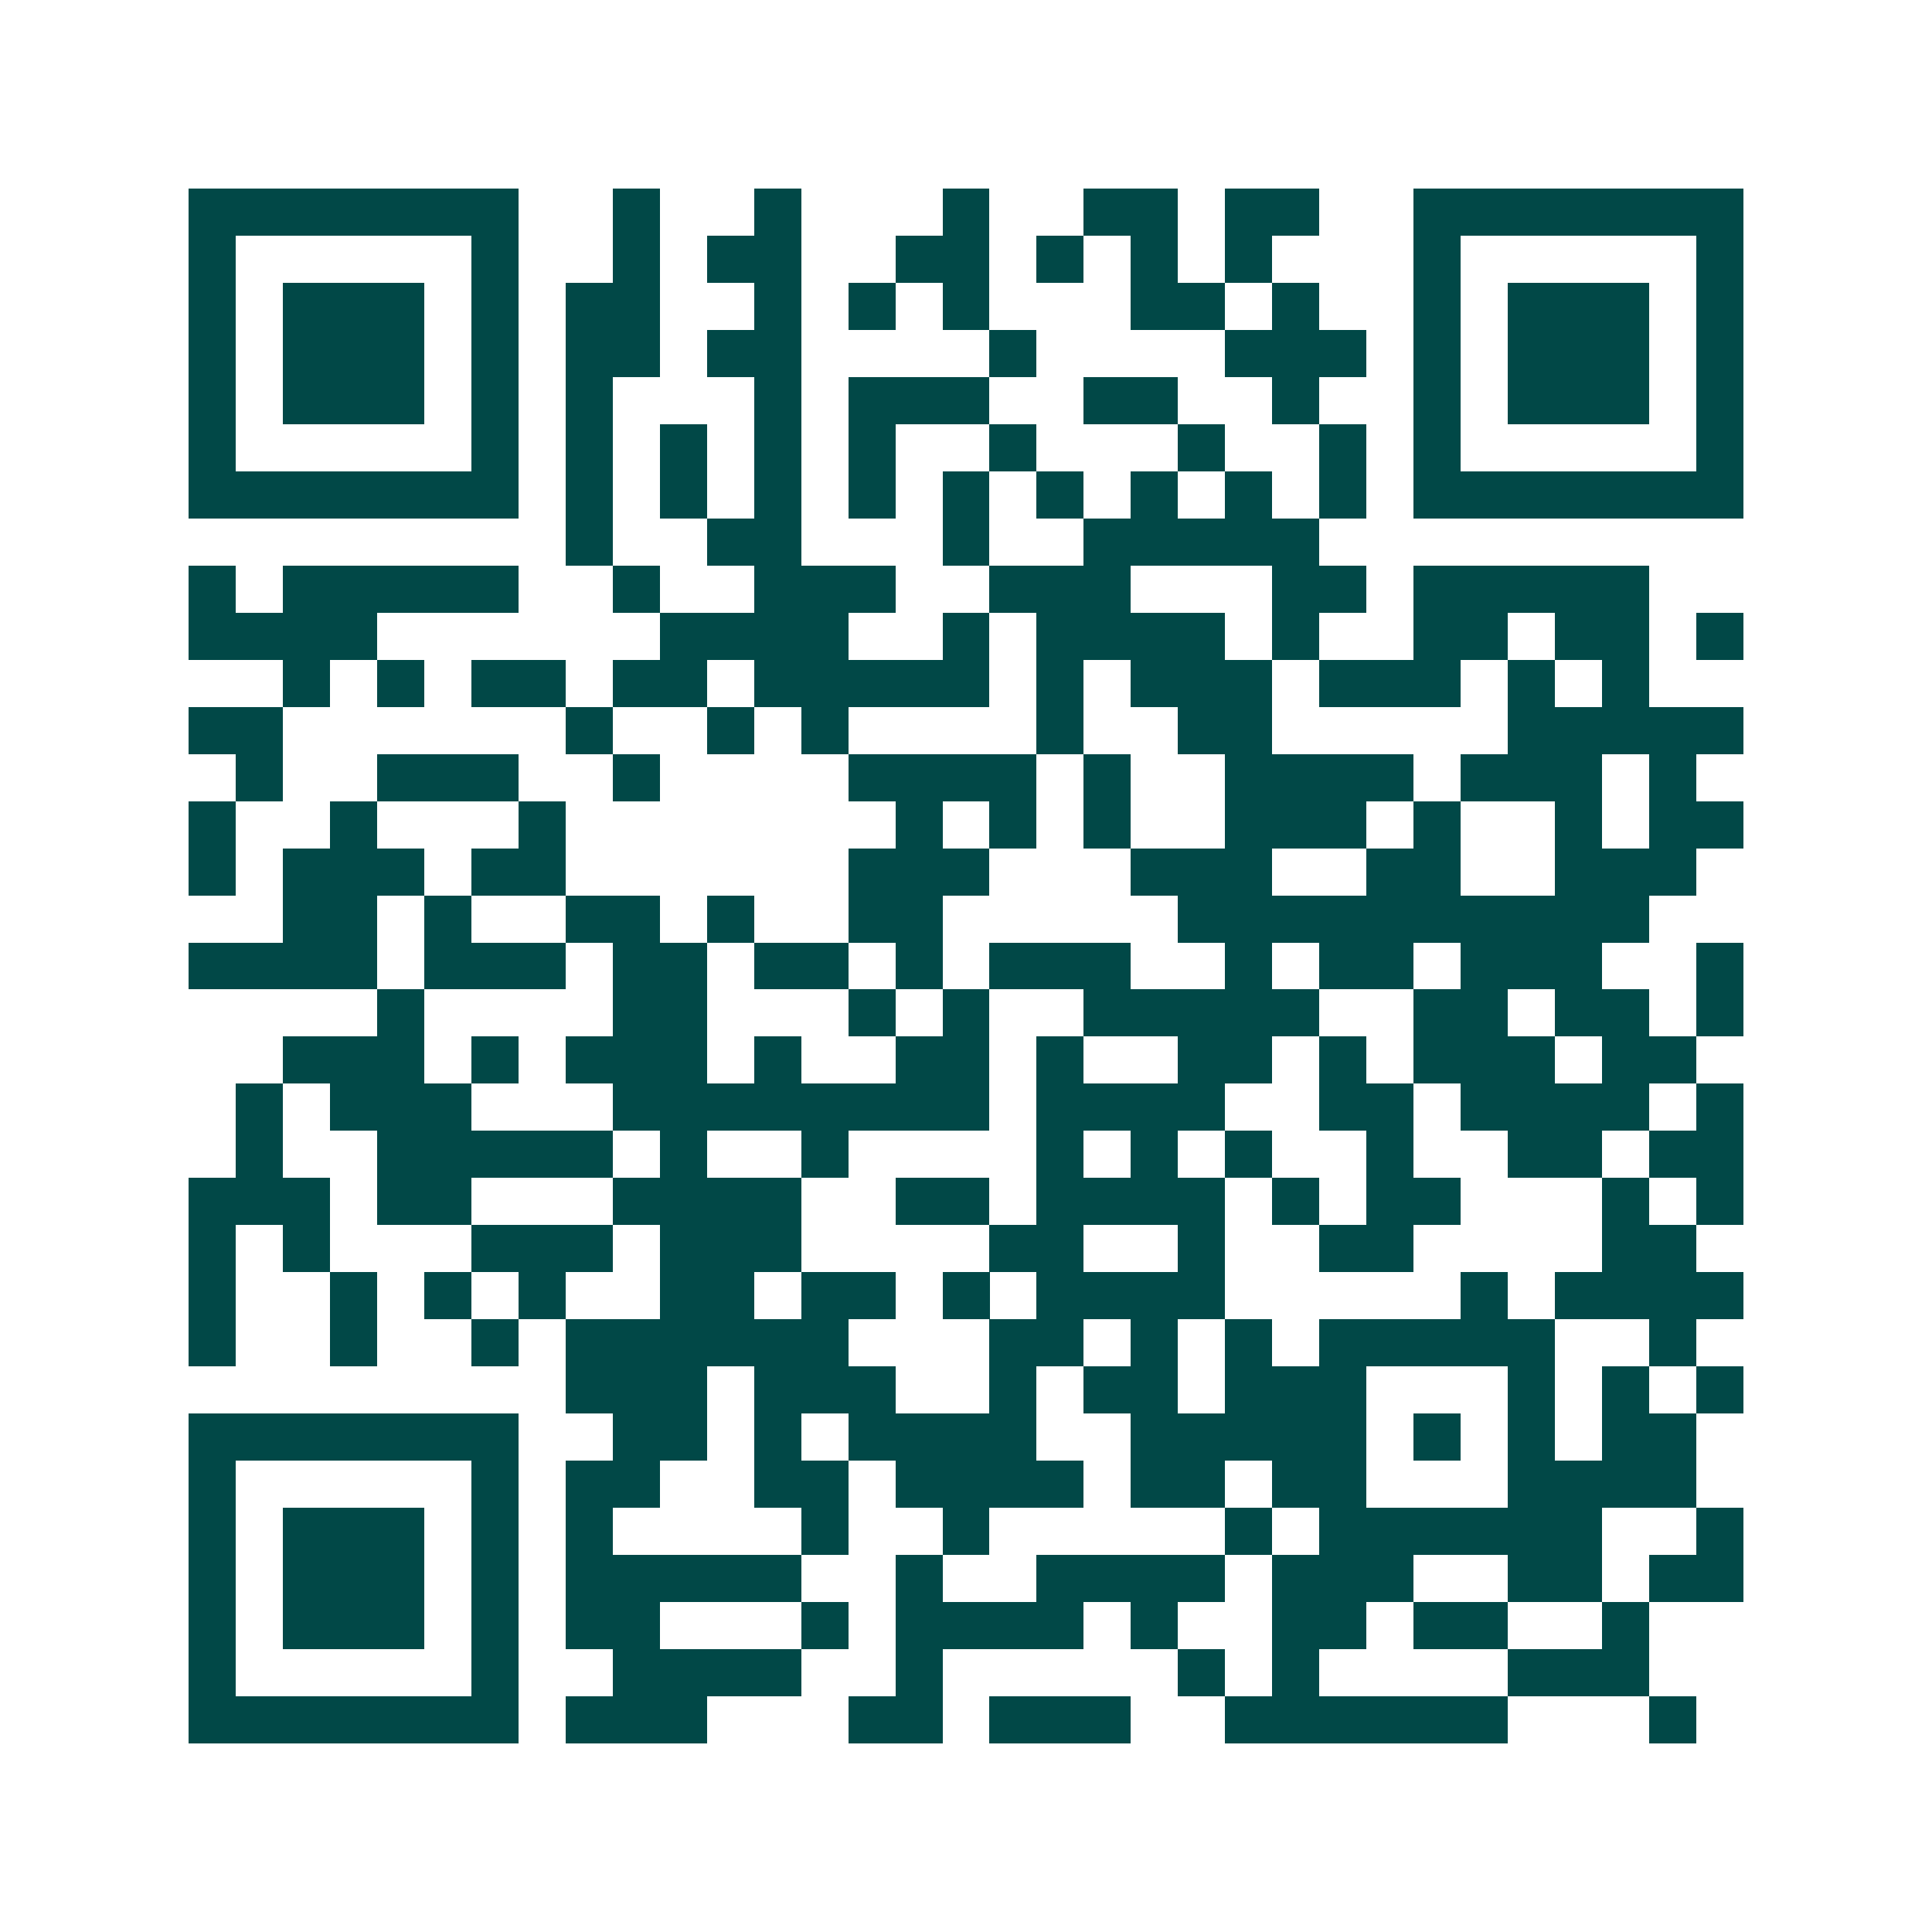 <svg xmlns="http://www.w3.org/2000/svg" width="200" height="200" viewBox="0 0 41 41" shape-rendering="crispEdges"><path fill="#ffffff" d="M0 0h41v41H0z"/><path stroke="#014847" d="M4 4.5h7m2 0h1m2 0h1m3 0h1m2 0h2m1 0h2m2 0h7M4 5.5h1m5 0h1m2 0h1m1 0h2m2 0h2m1 0h1m1 0h1m1 0h1m3 0h1m5 0h1M4 6.5h1m1 0h3m1 0h1m1 0h2m2 0h1m1 0h1m1 0h1m3 0h2m1 0h1m2 0h1m1 0h3m1 0h1M4 7.5h1m1 0h3m1 0h1m1 0h2m1 0h2m4 0h1m4 0h3m1 0h1m1 0h3m1 0h1M4 8.5h1m1 0h3m1 0h1m1 0h1m3 0h1m1 0h3m2 0h2m2 0h1m2 0h1m1 0h3m1 0h1M4 9.5h1m5 0h1m1 0h1m1 0h1m1 0h1m1 0h1m2 0h1m3 0h1m2 0h1m1 0h1m5 0h1M4 10.5h7m1 0h1m1 0h1m1 0h1m1 0h1m1 0h1m1 0h1m1 0h1m1 0h1m1 0h1m1 0h7M12 11.5h1m2 0h2m3 0h1m2 0h5M4 12.5h1m1 0h5m2 0h1m2 0h3m2 0h3m3 0h2m1 0h5M4 13.5h4m6 0h4m2 0h1m1 0h4m1 0h1m2 0h2m1 0h2m1 0h1M6 14.5h1m1 0h1m1 0h2m1 0h2m1 0h5m1 0h1m1 0h3m1 0h3m1 0h1m1 0h1M4 15.5h2m6 0h1m2 0h1m1 0h1m4 0h1m2 0h2m5 0h5M5 16.5h1m2 0h3m2 0h1m4 0h4m1 0h1m2 0h4m1 0h3m1 0h1M4 17.5h1m2 0h1m3 0h1m7 0h1m1 0h1m1 0h1m2 0h3m1 0h1m2 0h1m1 0h2M4 18.5h1m1 0h3m1 0h2m6 0h3m3 0h3m2 0h2m2 0h3M6 19.5h2m1 0h1m2 0h2m1 0h1m2 0h2m5 0h10M4 20.5h4m1 0h3m1 0h2m1 0h2m1 0h1m1 0h3m2 0h1m1 0h2m1 0h3m2 0h1M8 21.5h1m4 0h2m3 0h1m1 0h1m2 0h5m2 0h2m1 0h2m1 0h1M6 22.5h3m1 0h1m1 0h3m1 0h1m2 0h2m1 0h1m2 0h2m1 0h1m1 0h3m1 0h2M5 23.5h1m1 0h3m3 0h8m1 0h4m2 0h2m1 0h4m1 0h1M5 24.5h1m2 0h5m1 0h1m2 0h1m4 0h1m1 0h1m1 0h1m2 0h1m2 0h2m1 0h2M4 25.5h3m1 0h2m3 0h4m2 0h2m1 0h4m1 0h1m1 0h2m3 0h1m1 0h1M4 26.5h1m1 0h1m3 0h3m1 0h3m4 0h2m2 0h1m2 0h2m4 0h2M4 27.5h1m2 0h1m1 0h1m1 0h1m2 0h2m1 0h2m1 0h1m1 0h4m5 0h1m1 0h4M4 28.5h1m2 0h1m2 0h1m1 0h6m3 0h2m1 0h1m1 0h1m1 0h5m2 0h1M12 29.5h3m1 0h3m2 0h1m1 0h2m1 0h3m3 0h1m1 0h1m1 0h1M4 30.5h7m2 0h2m1 0h1m1 0h4m2 0h5m1 0h1m1 0h1m1 0h2M4 31.5h1m5 0h1m1 0h2m2 0h2m1 0h4m1 0h2m1 0h2m3 0h4M4 32.5h1m1 0h3m1 0h1m1 0h1m4 0h1m2 0h1m5 0h1m1 0h6m2 0h1M4 33.5h1m1 0h3m1 0h1m1 0h5m2 0h1m2 0h4m1 0h3m2 0h2m1 0h2M4 34.5h1m1 0h3m1 0h1m1 0h2m3 0h1m1 0h4m1 0h1m2 0h2m1 0h2m2 0h1M4 35.5h1m5 0h1m2 0h4m2 0h1m5 0h1m1 0h1m4 0h3M4 36.5h7m1 0h3m3 0h2m1 0h3m2 0h6m3 0h1"/></svg>

